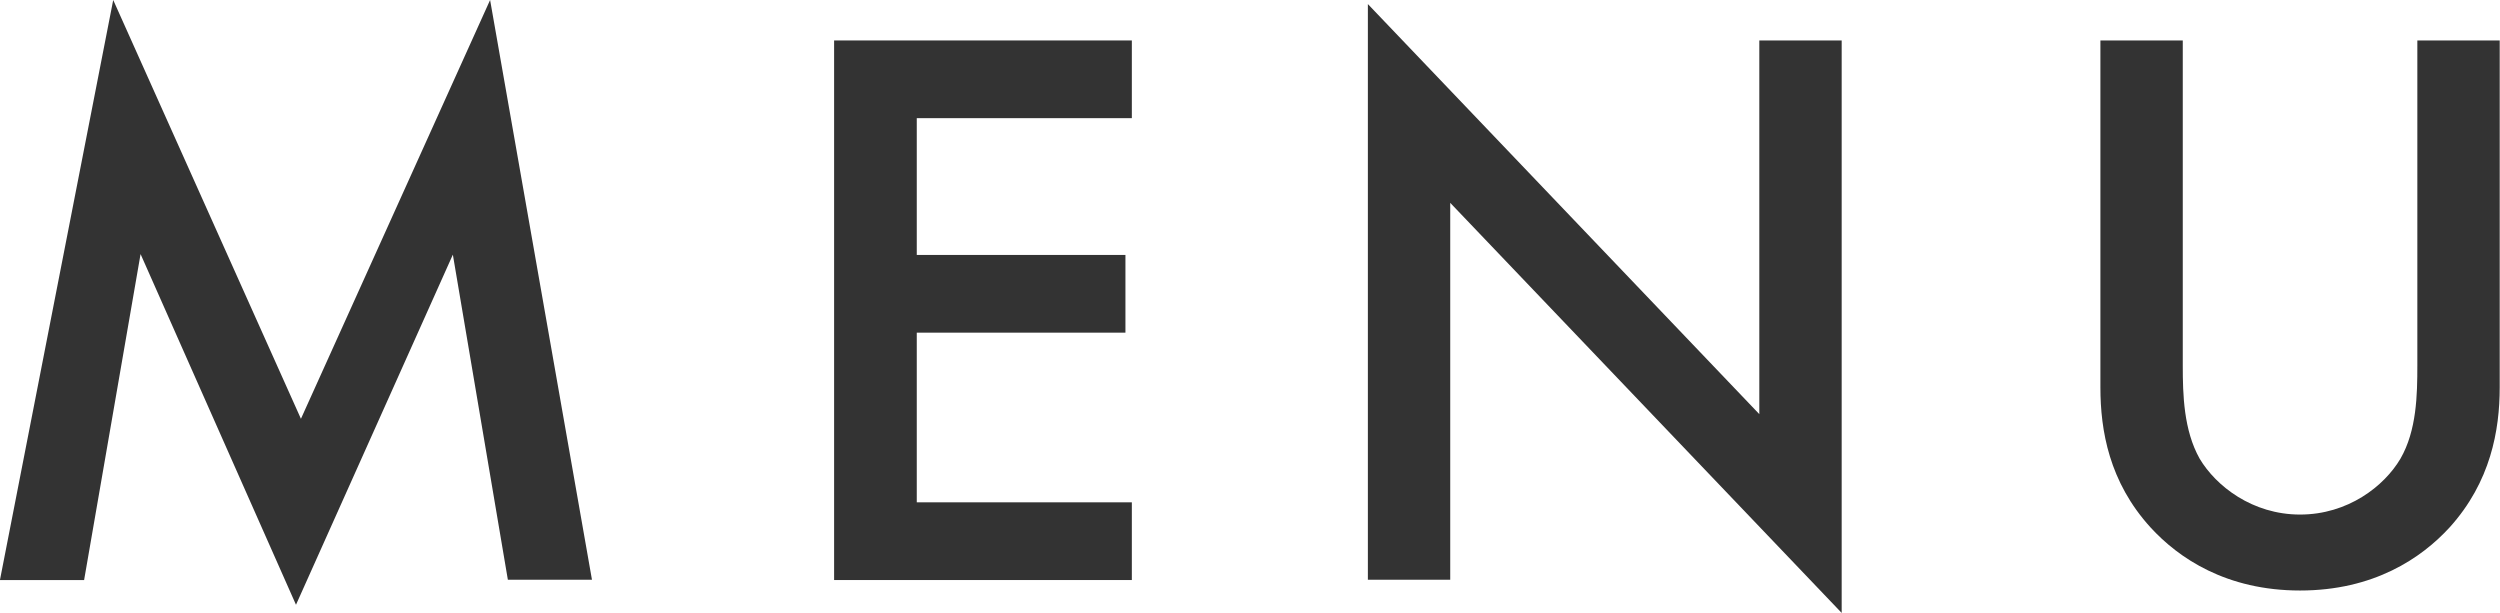 <?xml version="1.0" encoding="UTF-8"?><svg id="_レイヤー_2" xmlns="http://www.w3.org/2000/svg" viewBox="0 0 85.9 21.06"><defs><style>.cls-1{fill:#333;}</style></defs><g id="_レイヤー_1-2"><g><path class="cls-1" d="M0,19.92L3.89,0l6.45,14.39L16.84,0l3.5,19.92h-2.89l-1.89-11.17-5.39,12.03L4.83,8.73l-1.94,11.2H0Z"/><path class="cls-1" d="M38.89,4.06h-7.39v4.7h7.17v2.67h-7.17v5.83h7.39v2.67h-10.23V1.39h10.23v2.67Z"/><path class="cls-1" d="M47,19.92V.14l13.45,14.09V1.39h2.83V21.06l-13.45-14.09v12.95h-2.83Z"/><path class="cls-1" d="M75,1.39V12.56c0,1,.03,2.22,.58,3.2,.56,.94,1.81,1.92,3.45,1.92s2.89-.97,3.45-1.92c.56-.97,.58-2.2,.58-3.2V1.39h2.83V13.31c0,1.47-.31,3.25-1.72,4.81-.97,1.06-2.61,2.17-5.14,2.17s-4.17-1.11-5.14-2.17c-1.42-1.56-1.72-3.33-1.72-4.81V1.39h2.83Z"/></g></g></svg>